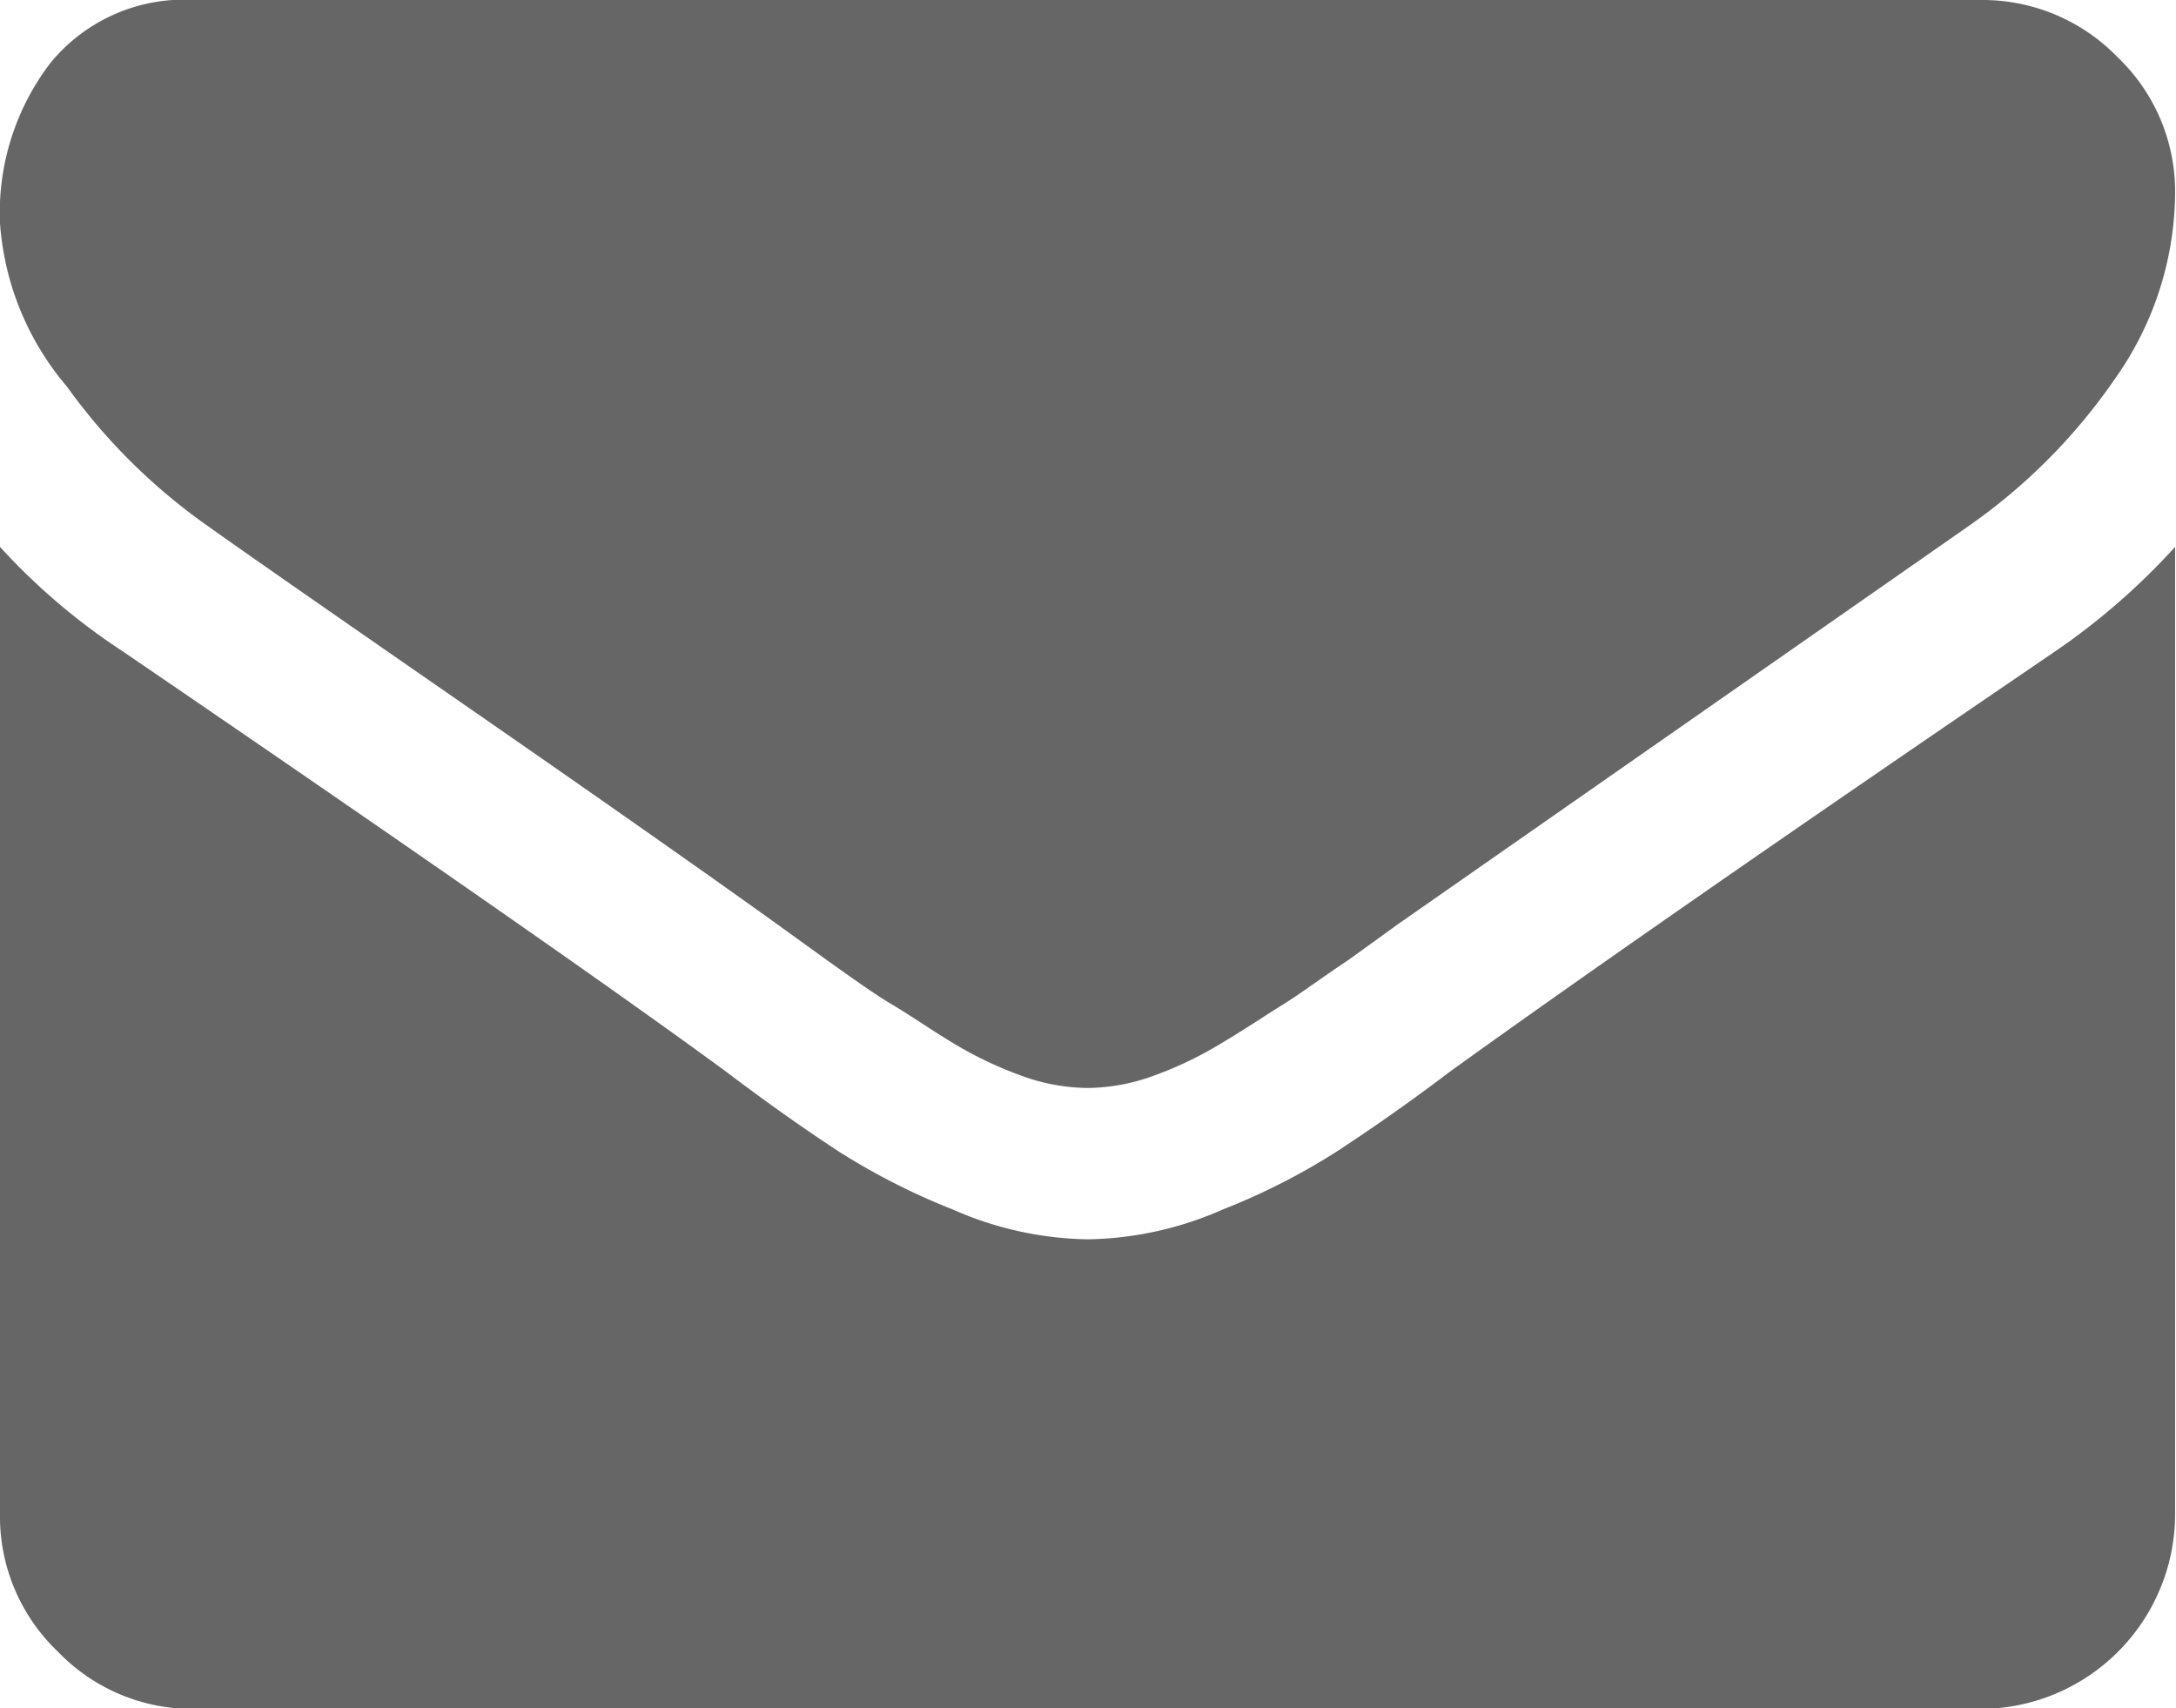<svg xmlns="http://www.w3.org/2000/svg" viewBox="0 0 48.75 38.26"><defs><style>.cls-1{fill:#666;}</style></defs><title>mail-dark</title><g id="Layer_2" data-name="Layer 2"><g id="Layer_1-2" data-name="Layer 1"><path class="cls-1" d="M4.68,11.8q.92.66,5.57,3.88t7.13,5l1.15.83c.59.42,1.08.77,1.47,1s.86.56,1.41.89a8.64,8.64,0,0,0,1.57.73,4.39,4.39,0,0,0,1.36.24h.05a4.39,4.39,0,0,0,1.36-.24,8.27,8.27,0,0,0,1.56-.73c.56-.33,1-.63,1.42-.89s.88-.61,1.47-1l1.15-.83L44.08,11.8A13,13,0,0,0,47.4,8.46a7.27,7.27,0,0,0,1.33-4.11,4.16,4.16,0,0,0-1.29-3.07A4.21,4.21,0,0,0,44.38,0h-40A3.87,3.87,0,0,0,1.13,1.41,5.52,5.52,0,0,0,0,5,6.33,6.33,0,0,0,1.5,8.66,13.27,13.27,0,0,0,4.68,11.8Z"/><path class="cls-1" d="M46,14.62Q37.1,20.68,32.49,24c-1,.76-1.88,1.36-2.52,1.78a14.77,14.77,0,0,1-2.57,1.31,7.75,7.75,0,0,1-3,.67h-.06a7.75,7.75,0,0,1-3-.67,15.14,15.14,0,0,1-2.57-1.31c-.64-.42-1.48-1-2.51-1.78q-3.68-2.7-13.51-9.41A14.31,14.31,0,0,1,0,12.25V33.9A4.18,4.18,0,0,0,1.3,37a4.18,4.18,0,0,0,3.07,1.28h40a4.37,4.37,0,0,0,4.36-4.36V12.25A15.28,15.28,0,0,1,46,14.62Z"/></g></g></svg>